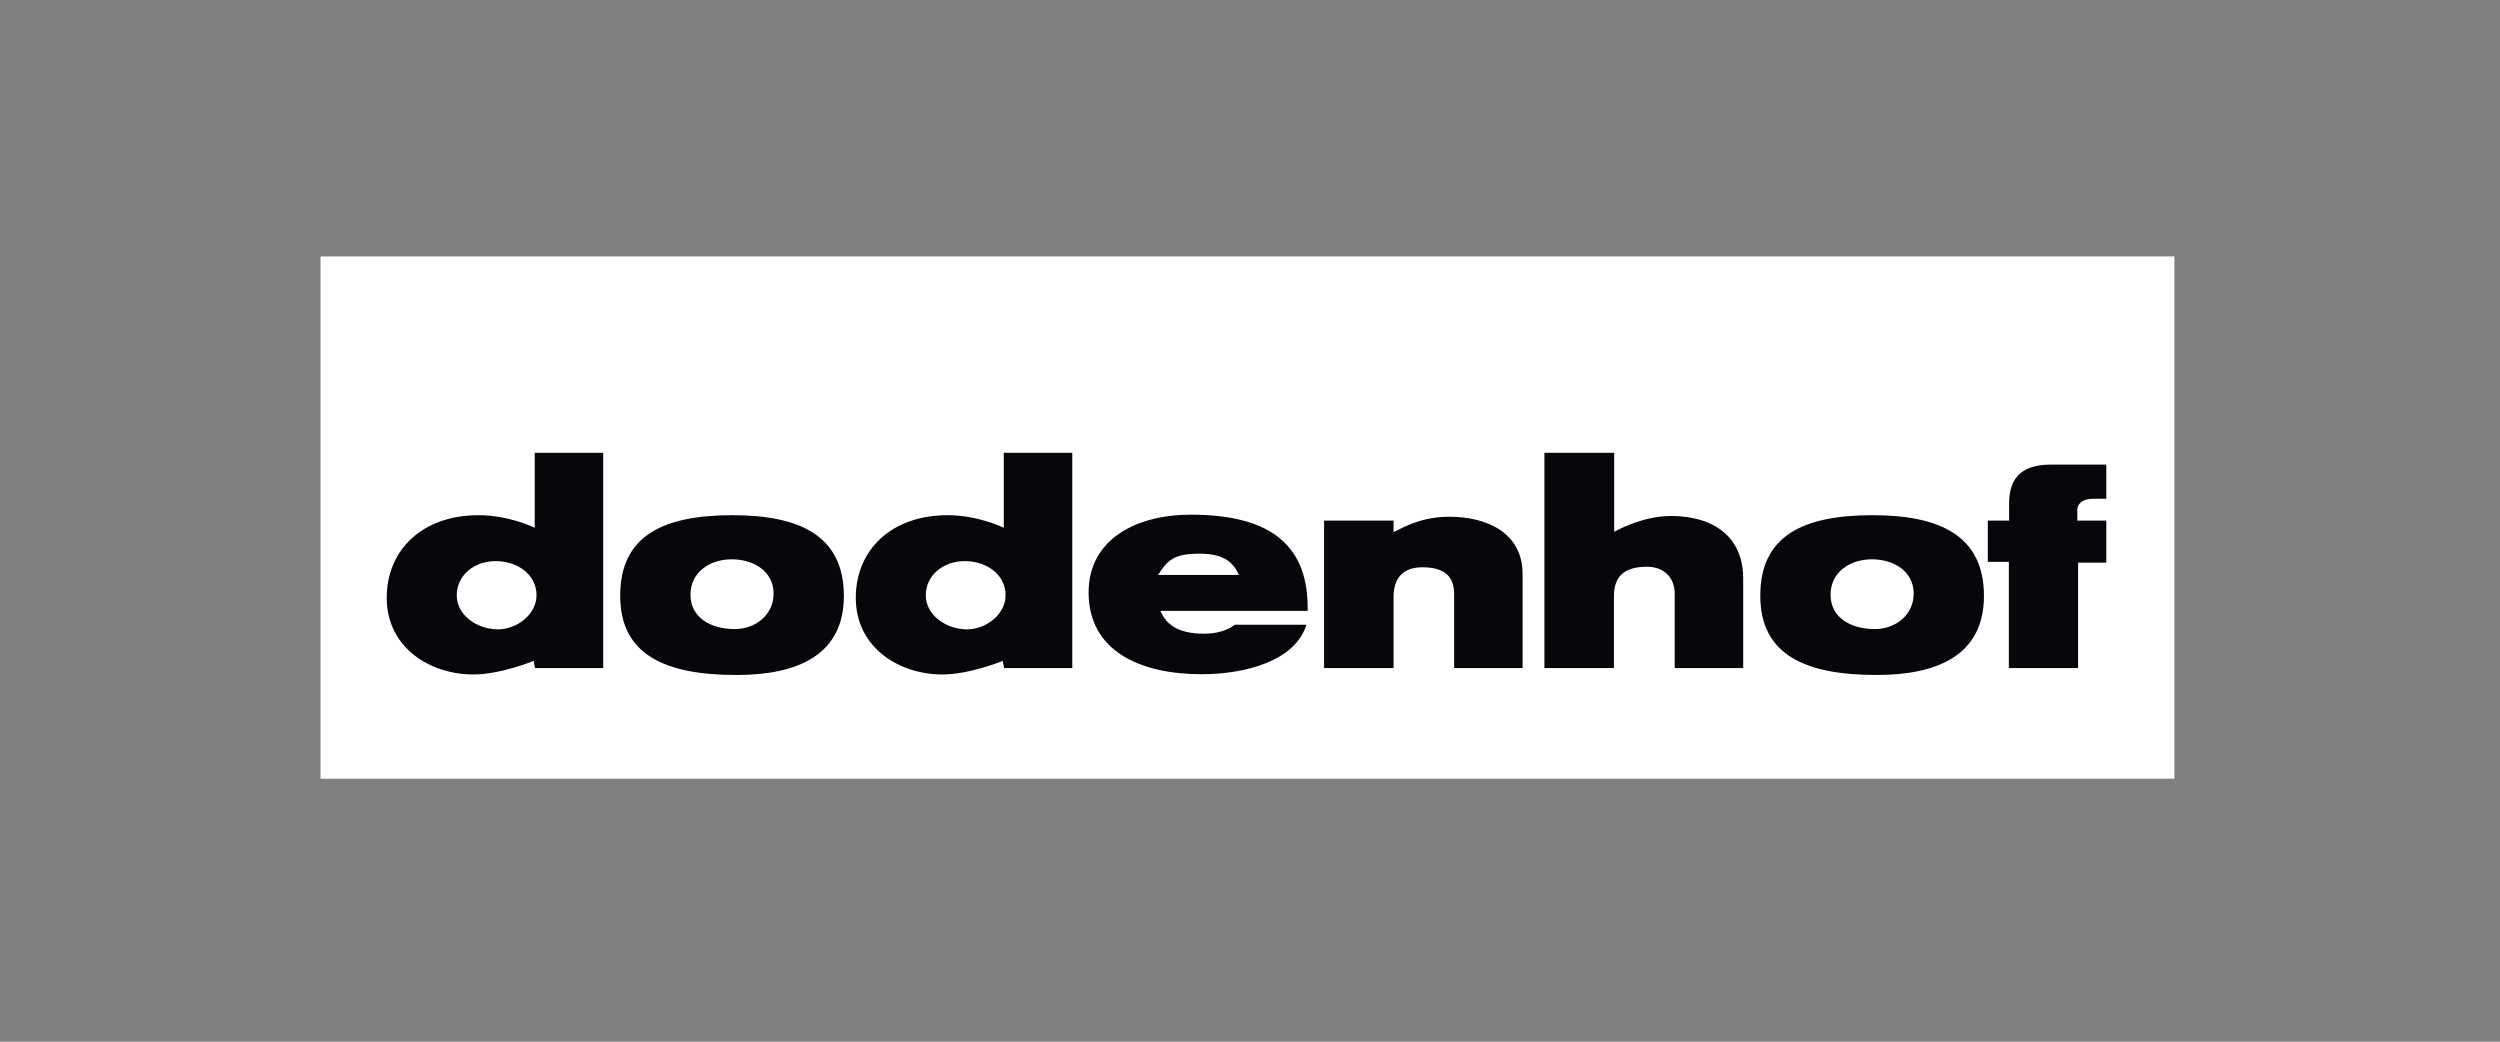 <svg width="156" height="65" viewBox="0 0 156 65" fill="none" xmlns="http://www.w3.org/2000/svg">
<rect x="0" y="0" width="156" height="65" fill="#808080" stroke="none"/>
<path d="M20 48.59H135.68V16H20V48.59Z" fill="white"/>
<path d="M43.086 37.11C43.086 38.519 44.319 39.254 45.855 39.254C47.135 39.254 48.272 38.374 48.272 37.045C48.272 35.653 47.04 34.901 45.663 34.901C44.254 34.901 43.086 35.733 43.086 37.11ZM52.658 37.19C52.658 40.887 49.745 42.119 45.967 42.119C41.517 42.119 38.7 40.871 38.7 37.174C38.7 33.477 41.293 32.148 45.711 32.148C49.856 32.148 52.658 33.397 52.658 37.19Z" fill="#07070B"/>
<path d="M57.77 37.158C57.77 38.358 59.003 39.271 60.347 39.271C61.5 39.271 62.748 38.358 62.748 37.142C62.748 35.83 61.532 35.013 60.203 35.013C58.875 35.013 57.77 35.877 57.77 37.158ZM66.91 28.255V41.687H62.652L62.572 41.239C62.572 41.239 60.508 42.087 58.811 42.087C56.074 42.087 53.401 40.391 53.401 37.301C53.401 34.357 55.578 32.148 59.131 32.148C61.052 32.148 62.636 32.932 62.636 32.932V28.255H66.91Z" fill="#07070B"/>
<path d="M72.266 35.877H77.308C77.004 35.189 76.476 34.549 74.86 34.549C73.275 34.549 72.858 34.933 72.266 35.877ZM81.598 37.91V38.119H72.411C72.747 38.903 73.419 39.543 75.132 39.543C75.835 39.543 76.54 39.383 77.052 38.983H81.518C80.83 41.239 77.708 42.072 74.988 42.072C71.146 42.072 67.929 40.631 67.929 36.966C67.929 33.669 70.874 32.116 74.299 32.116C78.861 32.116 81.598 33.701 81.598 37.91Z" fill="#07070B"/>
<path d="M86.959 33.204C87.616 32.884 88.704 32.244 90.433 32.244C92.753 32.244 95.01 33.22 95.01 35.83V41.687H90.738V37.062C90.738 35.909 90.065 35.398 88.752 35.398C87.536 35.398 86.959 36.101 86.959 37.222V41.687H82.622V32.484H86.959V33.204Z" fill="#07070B"/>
<path d="M100.725 33.188C100.725 33.188 102.422 32.196 104.262 32.196C106.935 32.196 108.775 33.508 108.775 36.085V41.687H104.502V37.062C104.502 35.989 103.782 35.365 102.773 35.365C101.236 35.365 100.709 36.07 100.709 37.222V41.687H96.371V28.255H100.725V33.188Z" fill="#07070B"/>
<path d="M114.227 37.11C114.227 38.519 115.461 39.254 116.997 39.254C118.277 39.254 119.414 38.374 119.414 37.045C119.414 35.653 118.181 34.901 116.805 34.901C115.396 34.901 114.227 35.733 114.227 37.11ZM123.799 37.19C123.799 40.887 120.886 42.119 117.108 42.119C112.659 42.119 109.842 40.871 109.842 37.174C109.842 33.477 112.435 32.148 116.853 32.148C120.998 32.148 123.799 33.397 123.799 37.19Z" fill="#07070B"/>
<path d="M125.367 31.439C125.367 30.064 125.912 28.991 127.976 28.991H131.434V31.12H130.665C129.833 31.12 129.625 31.52 129.625 31.808V32.484H131.434V35.109H129.673V41.688H125.352V35.061H124.039V32.484H125.367V31.439Z" fill="#07070B"/>
<path d="M28.5 37.158C28.5 38.358 29.733 39.271 31.077 39.271C32.23 39.271 33.478 38.358 33.478 37.142C33.478 35.83 32.262 35.013 30.933 35.013C29.605 35.013 28.5 35.877 28.5 37.158ZM37.64 28.255V41.687H33.382L33.302 41.239C33.302 41.239 31.237 42.087 29.541 42.087C26.804 42.087 24.131 40.391 24.131 37.301C24.131 34.357 26.308 32.148 29.861 32.148C31.781 32.148 33.366 32.932 33.366 32.932V28.255H37.64Z" fill="#07070B"/>
</svg>
